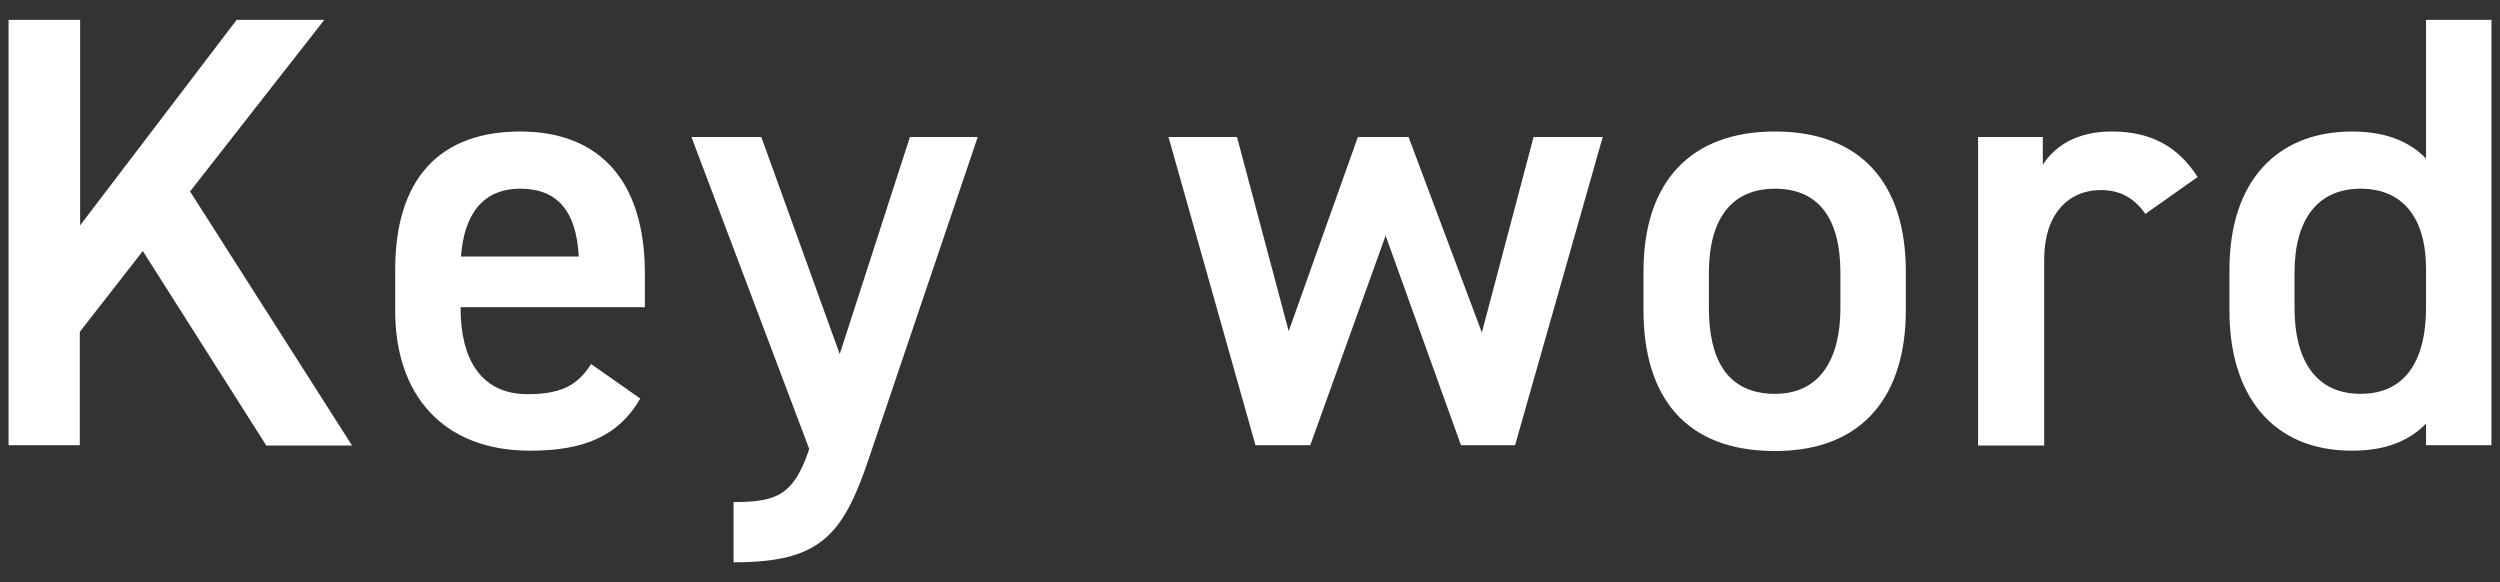 <svg data-name="Layer 2" xmlns="http://www.w3.org/2000/svg" viewBox="0 0 73 17"><rect x="0" y="0" width="73" height="17" fill="#333333" stroke="none"/><g data-name="テキスト"><path d="m7.77 13-3.6-5.67-1.84 2.36V13H.25V.58h2.09v6l4.57-6h2.56L5.55 5.59l4.73 7.42h-2.5Zm10.93-1.37c-.63 1.1-1.64 1.53-3.22 1.53-2.58 0-3.94-1.67-3.94-4.07V7.87c0-2.65 1.3-4.03 3.65-4.03s3.64 1.48 3.64 4.14v.99h-5.38v.04c0 1.4.54 2.5 1.96 2.5 1.06 0 1.49-.32 1.85-.88l1.44 1.01Zm-5.24-4.14h3.44c-.07-1.31-.61-1.98-1.71-1.98s-1.64.76-1.73 1.98ZM22.23 4l2.29 6.34L26.57 4h1.98l-3.17 9.36c-.77 2.3-1.44 3.06-3.96 3.06v-1.76c1.26 0 1.76-.2 2.21-1.55L20.19 4h2.03Zm16.03 9h-1.6l-2.54-9h2l1.51 5.67L39.65 4h1.48l2.14 5.71L44.78 4h2.02l-2.56 9h-1.58l-2.2-6.12-2.2 6.12Zm17.39-3.94c0 2.4-1.17 4.11-3.82 4.11s-3.84-1.62-3.84-4.11V7.93c0-2.65 1.4-4.09 3.84-4.09s3.82 1.44 3.82 4.09v1.13ZM53.74 9V7.96c0-1.57-.63-2.45-1.91-2.45s-1.93.9-1.93 2.45V9c0 1.4.47 2.5 1.93 2.5 1.37 0 1.91-1.1 1.91-2.5Zm8.91-2.75c-.29-.41-.68-.7-1.3-.7-.97 0-1.66.72-1.66 2.02v5.44h-1.93V4h1.89v.81c.34-.52.95-.97 2.02-.97 1.15 0 1.94.45 2.5 1.33l-1.53 1.08ZM70.84.58h1.91V13h-1.91v-.63c-.49.5-1.17.79-2.16.79-2.4 0-3.58-1.71-3.58-4.07V7.87c0-2.59 1.4-4.03 3.58-4.03.94 0 1.66.27 2.16.79V.58Zm0 8.42V7.85c0-1.48-.67-2.34-1.91-2.34S67 6.39 67 7.96V9c0 1.4.54 2.5 1.93 2.5s1.91-1.1 1.91-2.5Z" style="fill:#fff"/><path style="fill:none" d="M0 0h73v17H0z"/></g></svg>